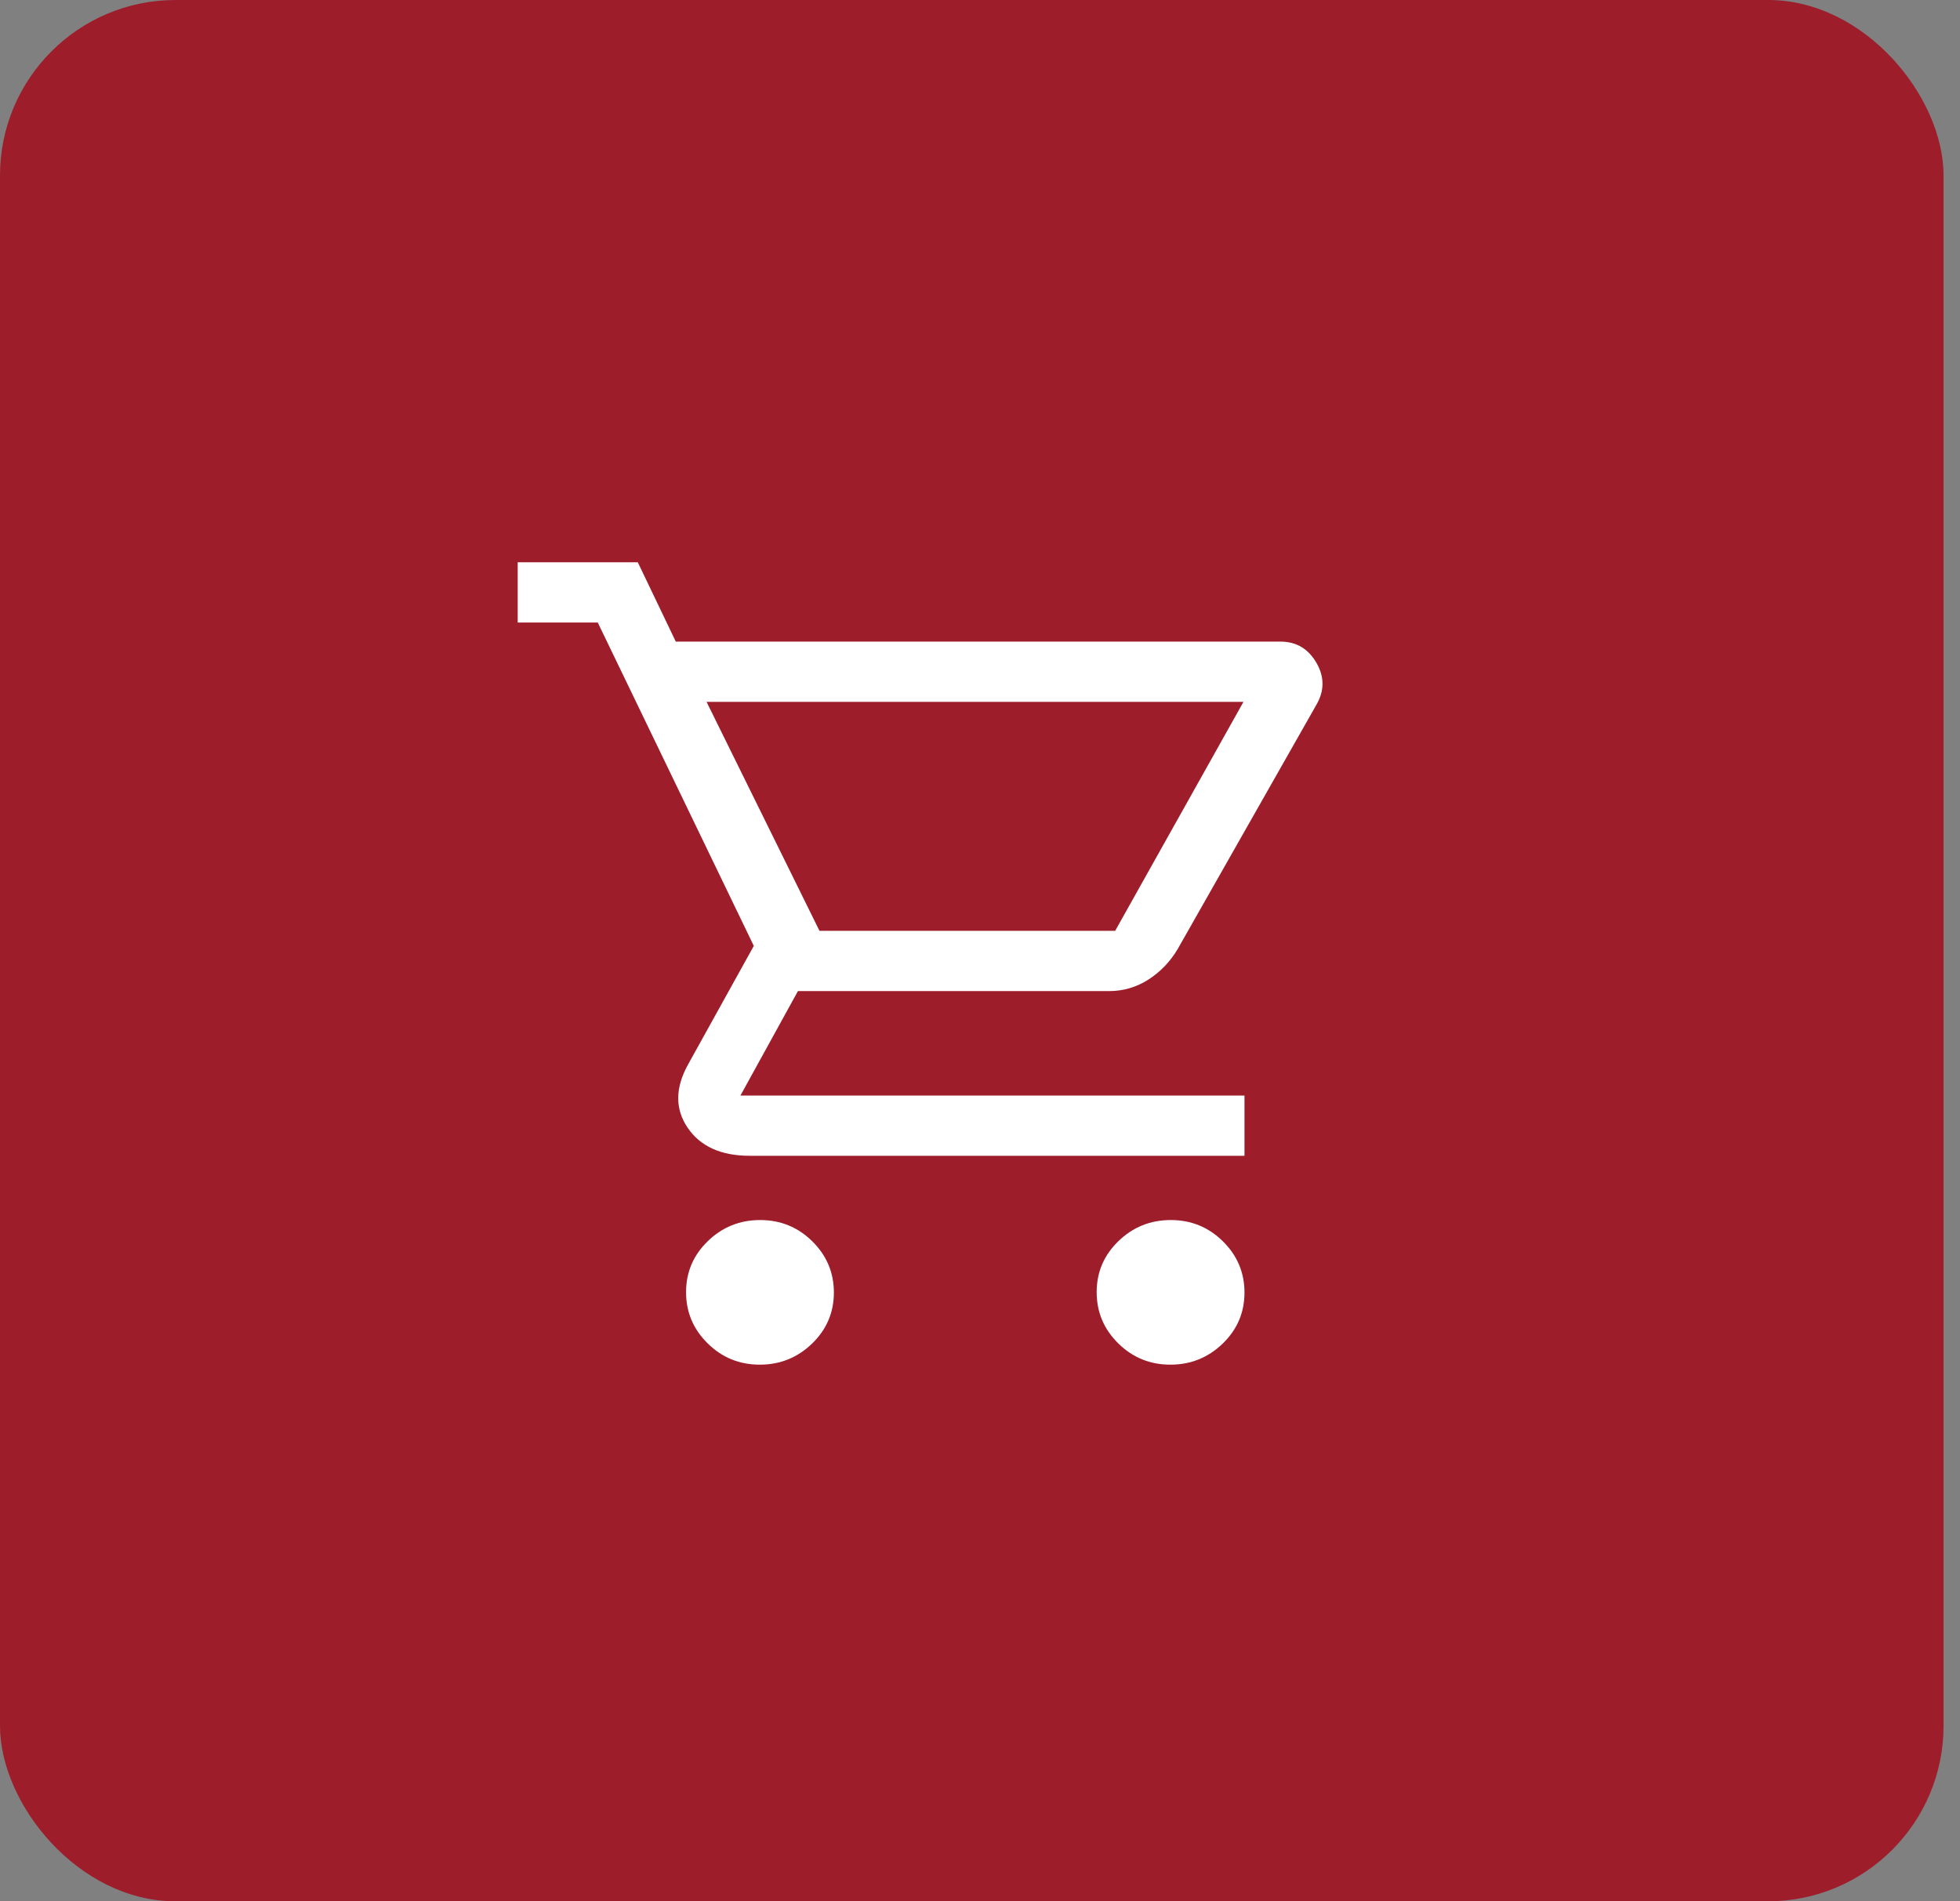 <svg width="67" height="65" viewBox="0 0 67 65" fill="none" xmlns="http://www.w3.org/2000/svg">
<rect x="0" y="0" width="67" height="65" fill="#808080" stroke="none"/>
<rect x="-6.10352e-05" width="66.438" height="65" rx="6" fill="#9D1D2B"/>
<mask id="mask0_2_36883" style="mask-type:alpha" maskUnits="userSpaceOnUse" x="15" y="16" width="35" height="34">
<rect x="15.907" y="16.477" width="33.687" height="32.958" fill="#D9D9D9"/>
</mask>
<g mask="url(#mask0_2_36883)">
<path d="M25.971 46.654C25.274 46.654 24.68 46.411 24.189 45.925C23.697 45.44 23.452 44.856 23.452 44.175C23.452 43.493 23.7 42.911 24.196 42.431C24.692 41.95 25.289 41.71 25.986 41.71C26.682 41.71 27.276 41.953 27.768 42.438C28.259 42.924 28.505 43.507 28.505 44.189C28.505 44.871 28.256 45.452 27.76 45.933C27.264 46.413 26.668 46.654 25.971 46.654ZM40.007 46.654C39.31 46.654 38.716 46.411 38.225 45.925C37.733 45.44 37.488 44.856 37.488 44.175C37.488 43.493 37.736 42.911 38.232 42.431C38.728 41.95 39.325 41.71 40.022 41.71C40.719 41.71 41.313 41.953 41.804 42.438C42.295 42.924 42.541 43.507 42.541 44.189C42.541 44.871 42.293 45.452 41.797 45.933C41.3 46.413 40.704 46.654 40.007 46.654ZM24.153 23.995L28.013 31.823H38.12L42.506 23.995H24.153ZM23.101 21.935H43.772C44.309 21.935 44.718 22.176 44.998 22.656C45.278 23.137 45.278 23.617 44.997 24.098L40.26 32.441C40.003 32.875 39.669 33.224 39.258 33.488C38.847 33.751 38.397 33.883 37.909 33.883H27.276L25.311 37.453H42.541V39.513H25.627C24.645 39.513 23.937 39.192 23.504 38.551C23.072 37.911 23.077 37.19 23.522 36.389L25.768 32.338L20.434 21.283H17.697V19.223H21.802L23.101 21.935Z" fill="white"/>
</g>
</svg>
